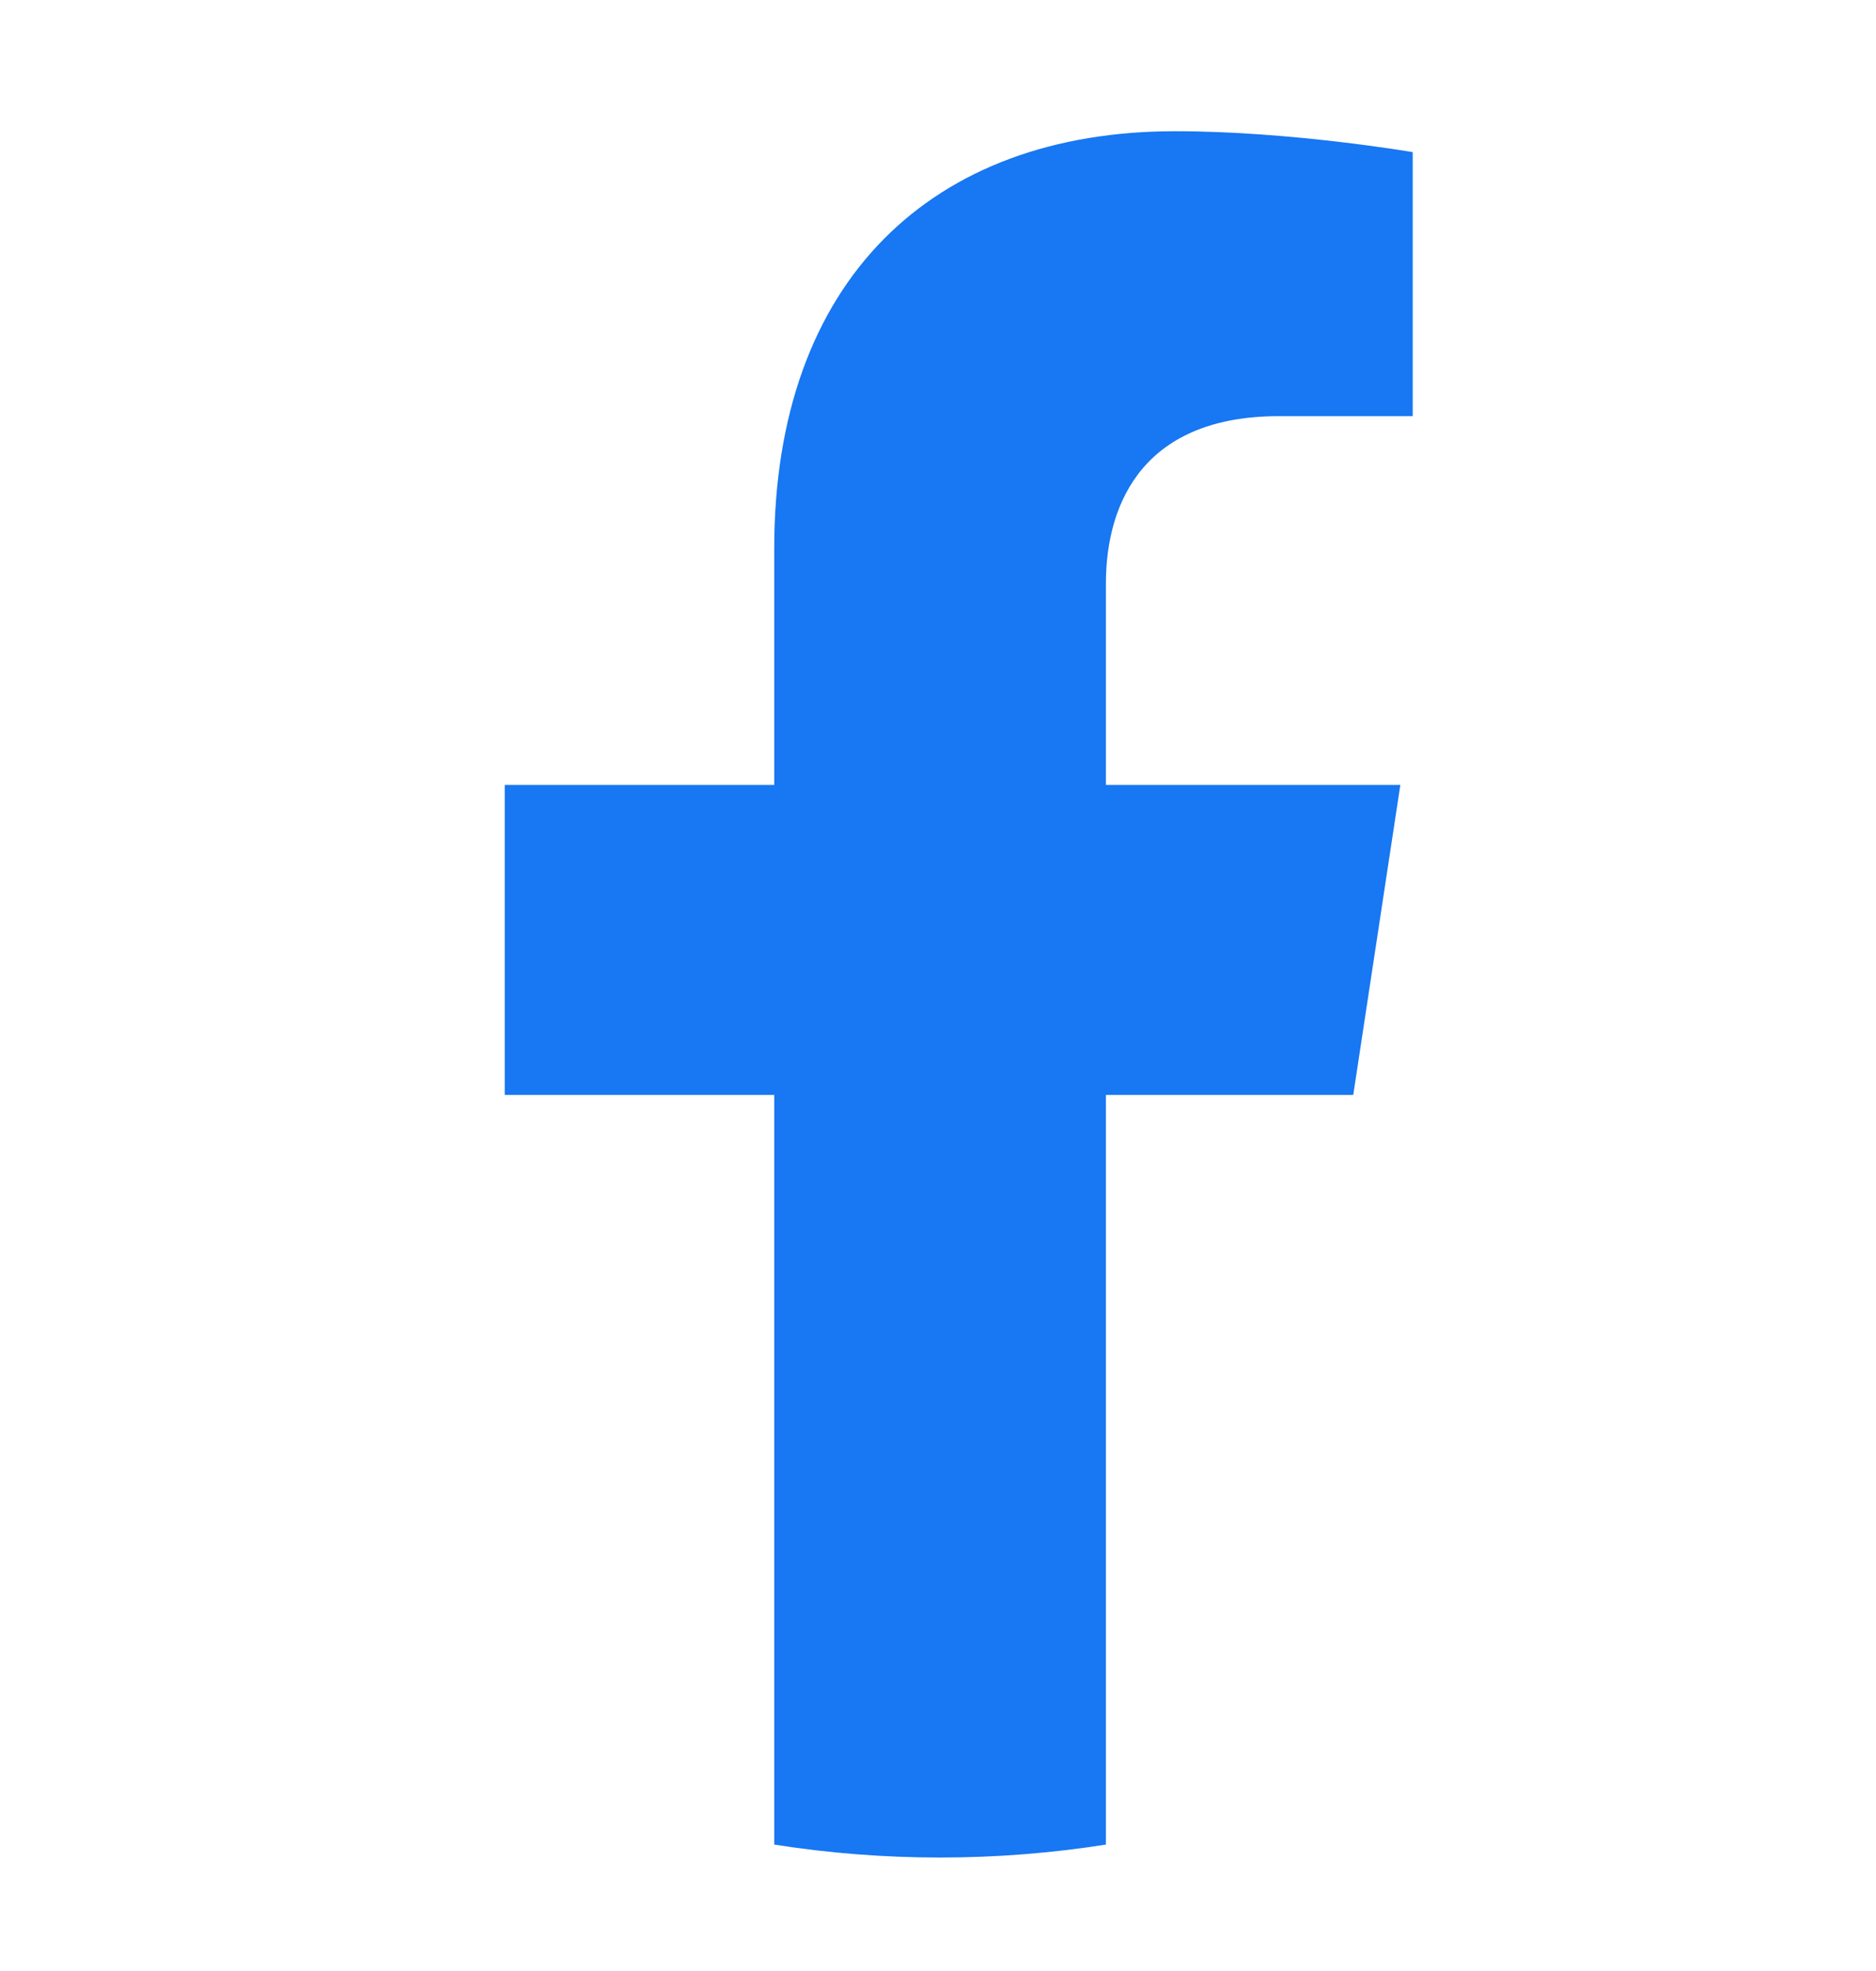 <svg width="20" height="21" viewBox="0 0 20 21" fill="none" xmlns="http://www.w3.org/2000/svg">
<path d="M14.427 11.666L14.929 8.363H11.79V6.22C11.79 5.316 12.228 4.434 13.633 4.434H15.061V1.621C15.061 1.621 13.766 1.398 12.528 1.398C9.943 1.398 8.254 2.981 8.254 5.845V8.363H5.381V11.666H8.254V19.653C8.831 19.744 9.421 19.791 10.022 19.791C10.623 19.791 11.213 19.744 11.79 19.653V11.666H14.427Z" fill="#1877F2"/>
</svg>

